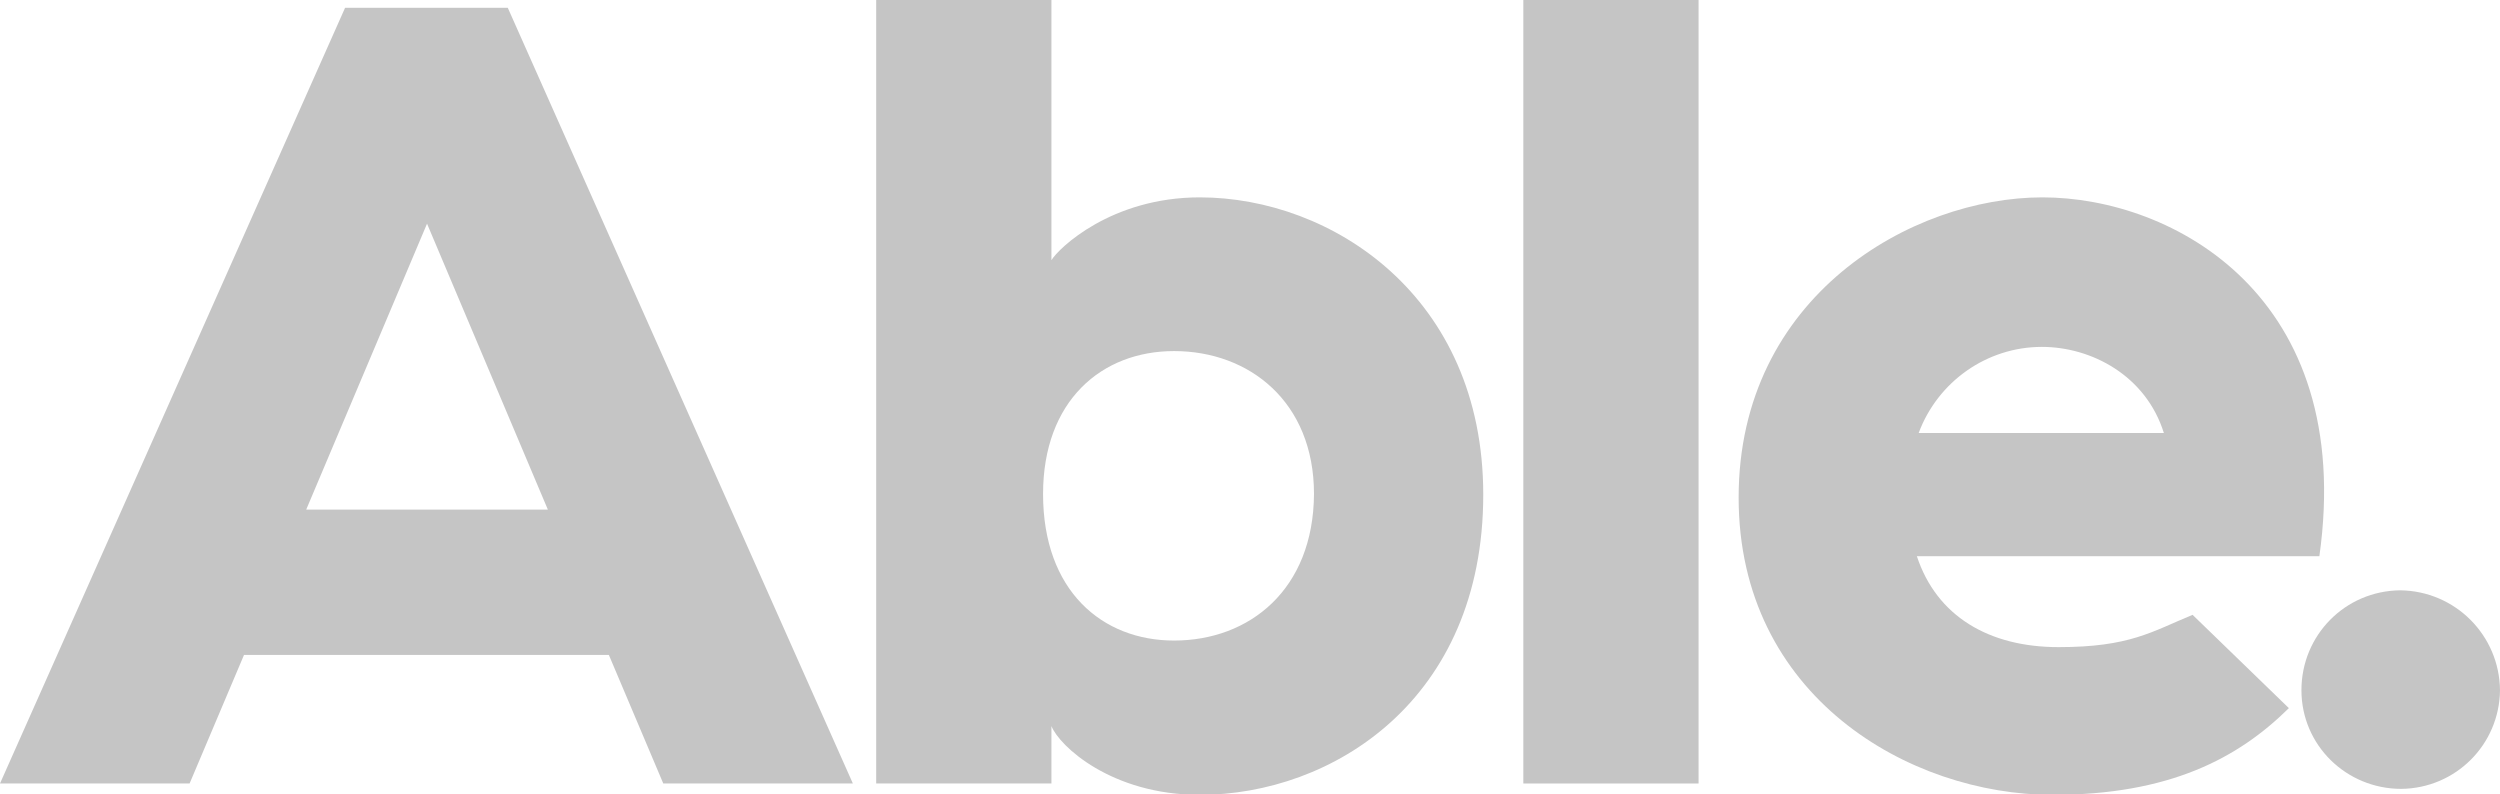<svg version="1.1" id="Vrstva_1" xmlns="http://www.w3.org/2000/svg" xmlns:xlink="http://www.w3.org/1999/xlink" x="0px" y="0px" viewBox="0 0 418 132.8" style="enable-background:new 0 0 418 132.8;" xml:space="preserve">
<style type="text/css">
	.st0{fill:#C5C5C5;}
</style>
				<title>Asset 1</title>
				<g id="Layer_2">
					<g id="Layer_1-2">
						<path class="st0" d="M57.7,1.3L0,131h31.7l9.1-21.5h61l9.1,21.5h31.7L84.9,1.3H57.7z M51.2,85.2l20.2-47.8l20.2,47.8H51.2z"></path>
						<path class="st0" d="M200.6,33c-14.8,0-23.6,8.5-24.8,10.5V0h-29.3v131h29.3v-9.6c1.3,3.3,10,11.5,24.8,11.5
			c22.1,0,47.4-15.8,47.4-50.2C248,49.5,222.6,33,200.6,33z M196.3,107.1c-12,0-21.9-8.3-21.9-24.5c0-15.6,9.8-23.9,21.9-23.9
			c12.6,0,23.4,8.5,23.4,23.9C219.6,98.6,208.9,107.1,196.3,107.1L196.3,107.1z"></path>
						<rect x="254.7" y="0" class="st0" width="29.3" height="131"></rect>
						<path class="st0" d="M344.2,108.2c-11.7,0-20.4-5.2-23.7-15.2h67.3c6.1-43.5-24.5-60-46.3-60s-50.8,16.5-50.8,50.2
			c0,33.2,28.5,49.7,52.5,49.7c19.5,0,31-6.1,39.5-14.5l-16.1-15.6C359.8,105.6,356.1,108.2,344.2,108.2z M341.4,58
			c8.3,0,17.4,4.8,20.4,14.4h-41C324,63.8,332.2,58,341.4,58z"></path>
						<path class="st0" d="M401.3,98.7c-9.2,0.1-16.5,7.5-16.5,16.7s7.5,16.5,16.7,16.5c9.1-0.1,16.4-7.4,16.5-16.5
			C417.9,106.2,410.5,98.8,401.3,98.7z"></path>
					</g>
				</g>
</svg>